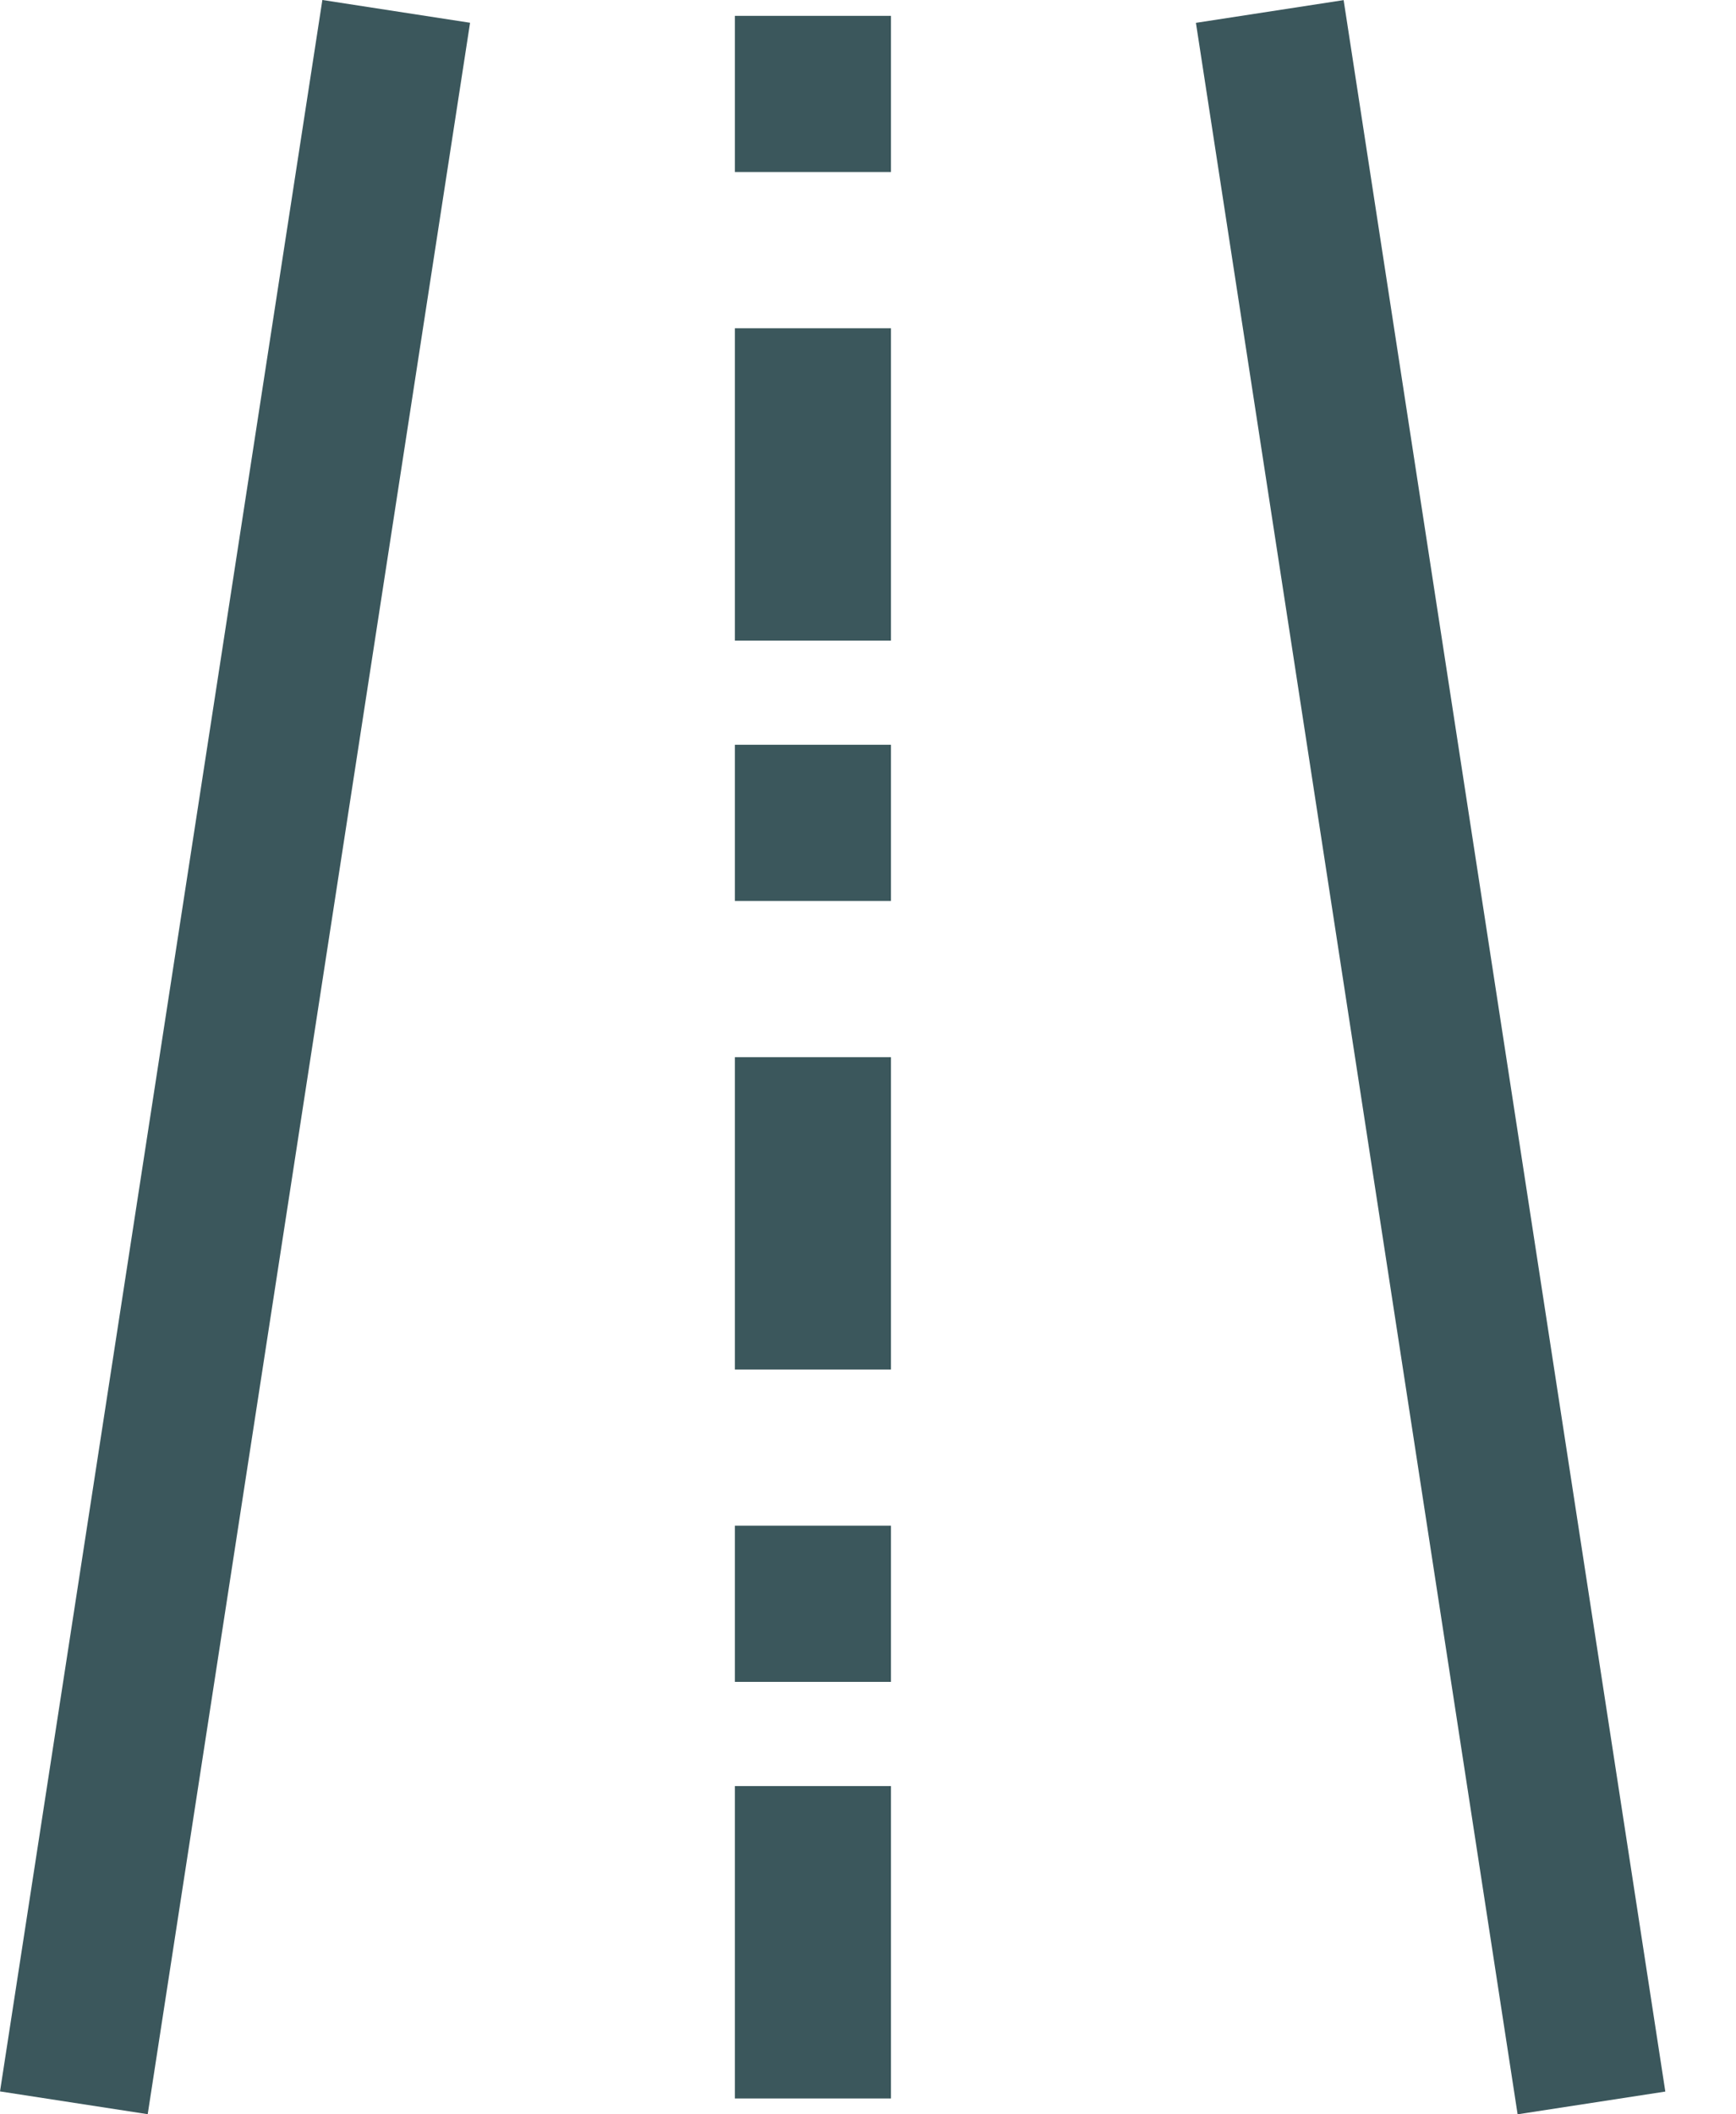 <?xml version="1.0" encoding="UTF-8"?>
<svg width="23px" height="28px" viewBox="0 0 23 28" version="1.1" xmlns="http://www.w3.org/2000/svg" xmlns:xlink="http://www.w3.org/1999/xlink">
    <title>Road Copy 2</title>
    <g id="Page-1" stroke="none" stroke-width="1" fill="none" fill-rule="evenodd">
        <g id="Road-Copy-2" transform="translate(0, 0)" fill="#3B575C" fill-rule="nonzero">
            <rect id="Rectangle" x="9.736" y="23.653" width="2.068" height="4.137"></rect>
            <rect id="Rectangle" x="9.736" y="20.205" width="2.068" height="2.068"></rect>
            <rect id="Rectangle" x="9.736" y="14" width="2.068" height="4.137"></rect>
            <rect id="Rectangle" x="9.736" y="9.863" width="2.068" height="2.068"></rect>
            <rect id="Rectangle" x="9.736" y="4.347" width="2.068" height="4.137"></rect>
            <rect id="Rectangle" x="9.736" y="0.21" width="2.068" height="2.068"></rect>
            <polygon id="Rectangle" transform="translate(3.114, 13.999) rotate(-81.234) translate(-3.114, -13.999) " points="-10.898 13.009 17.126 13.009 17.126 14.989 -10.898 14.989"></polygon>
            <polygon id="Rectangle" transform="translate(18.954, 14) rotate(-8.748) translate(-18.954, -14) " points="17.964 -0.011 19.944 -0.011 19.944 28.012 17.964 28.012"></polygon>
        </g>
    </g>
</svg>